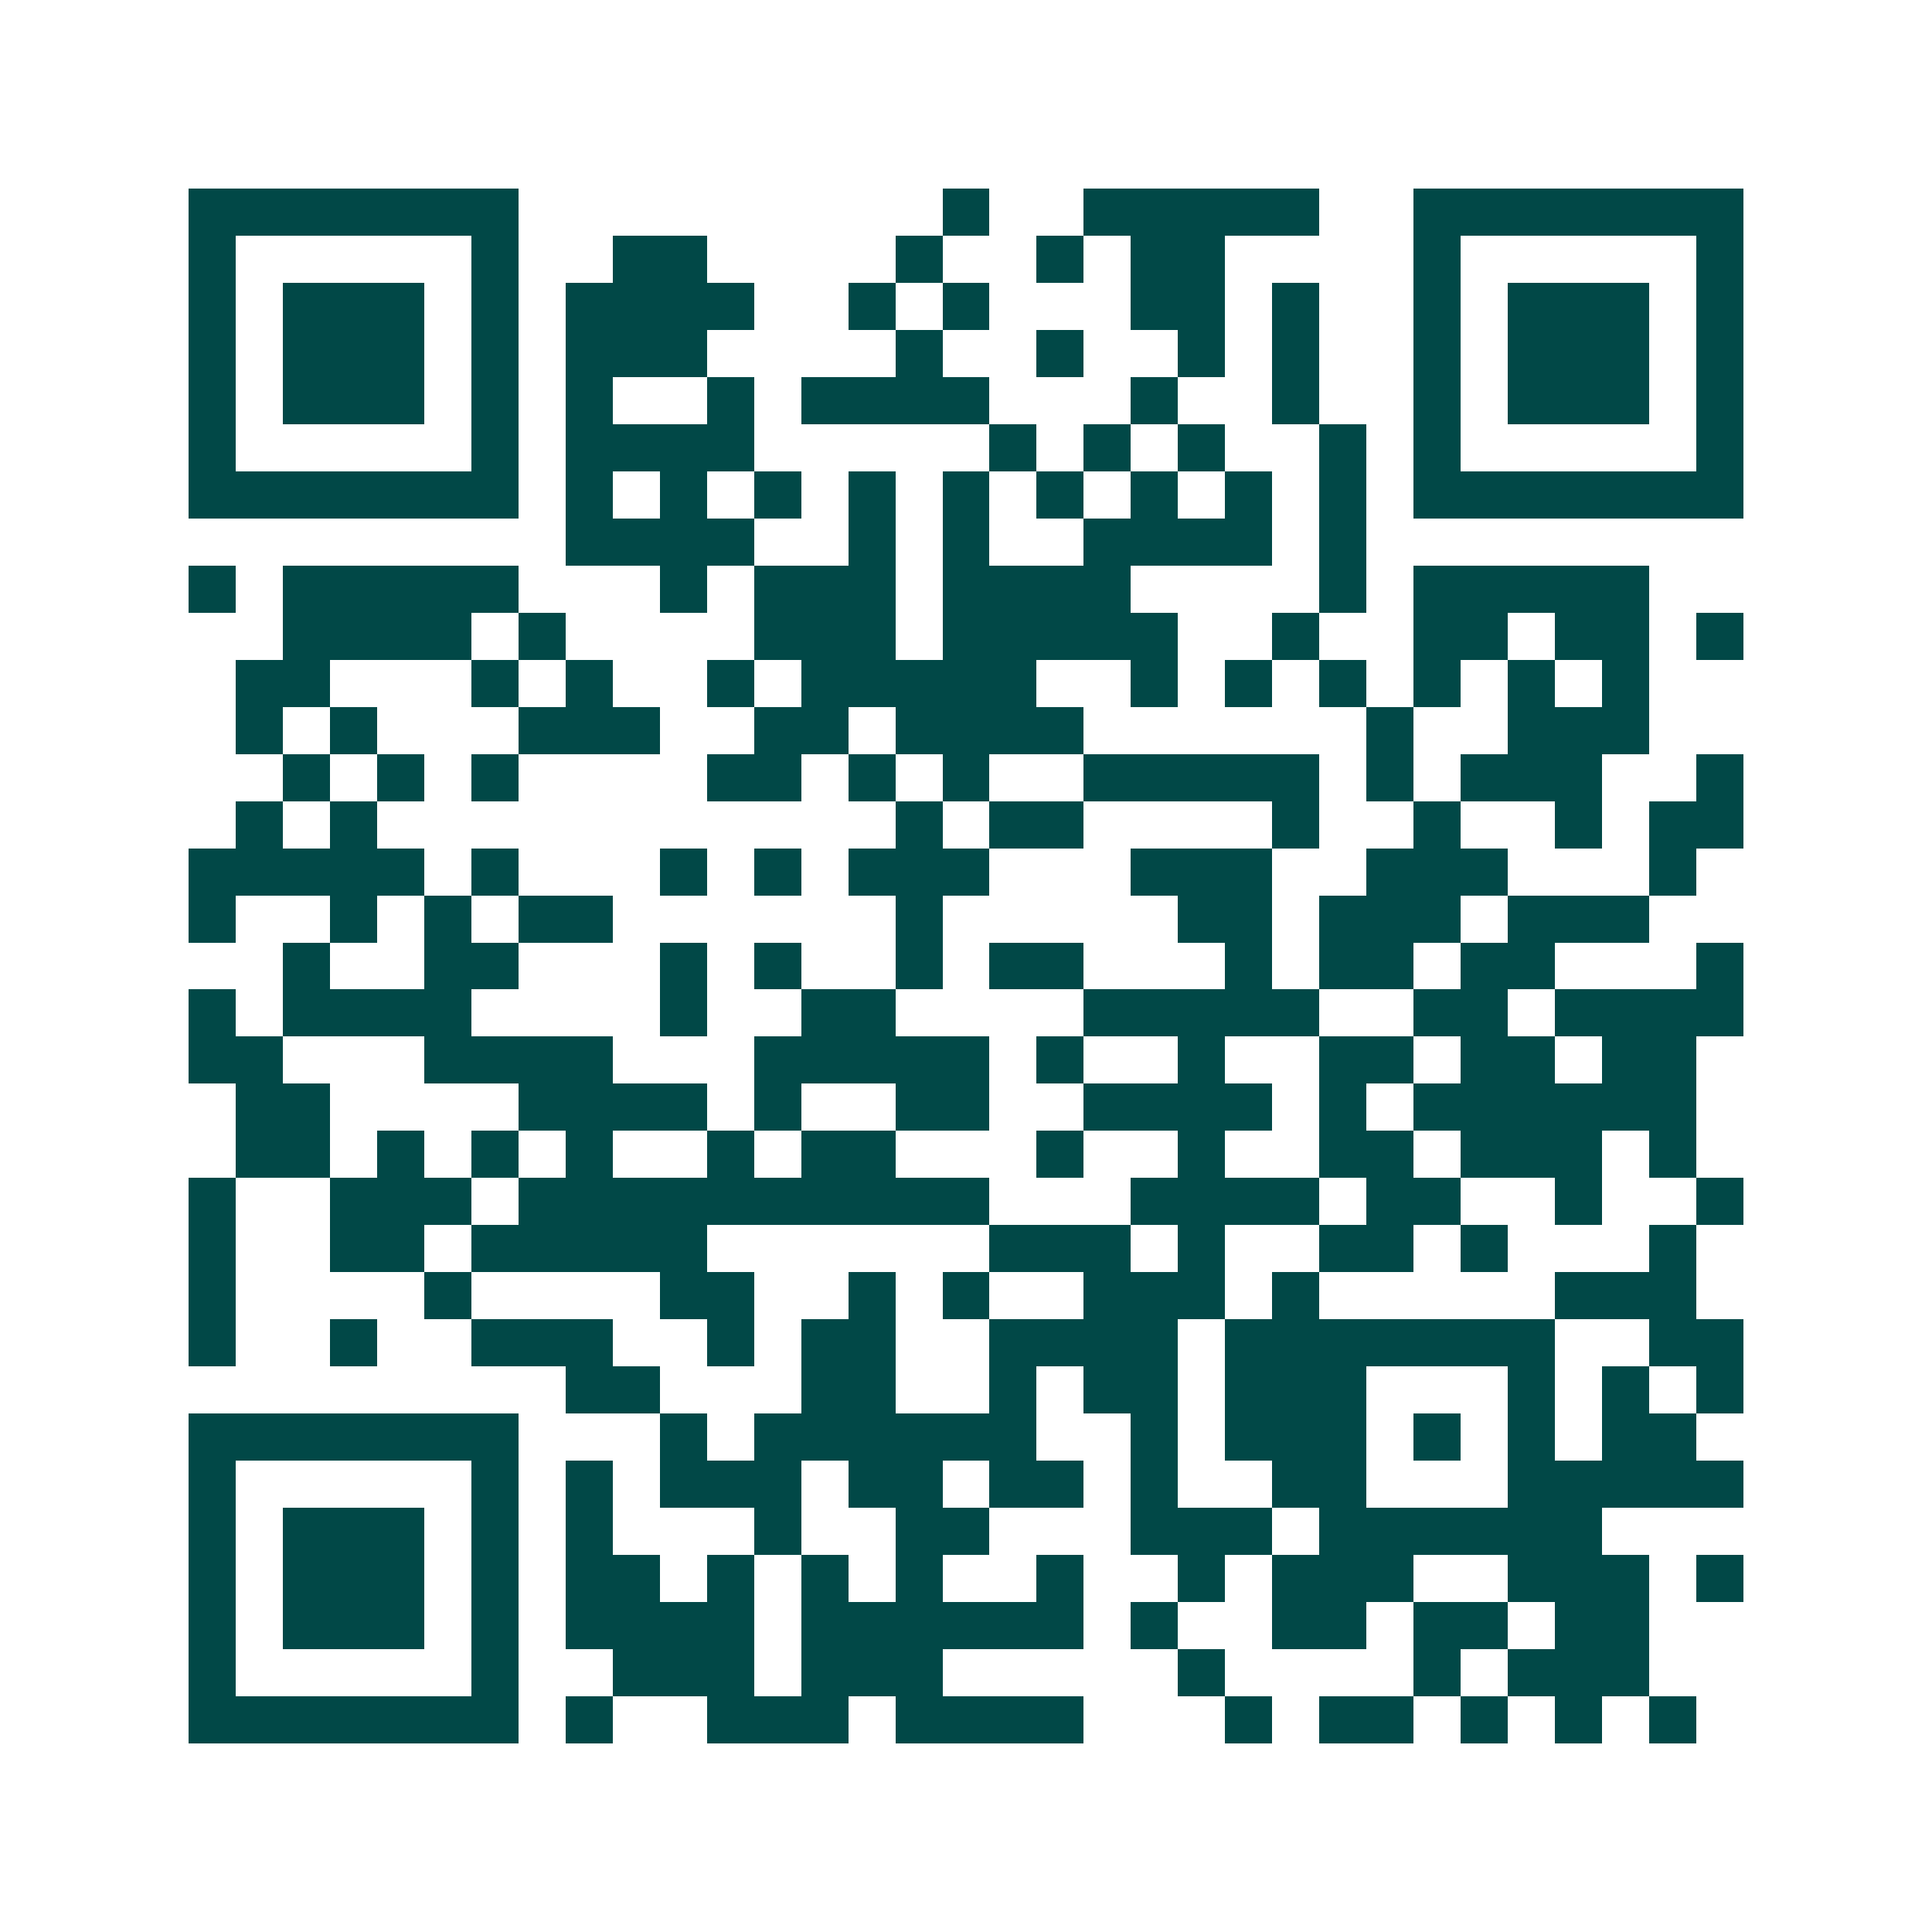 <svg xmlns="http://www.w3.org/2000/svg" width="200" height="200" viewBox="0 0 41 41" shape-rendering="crispEdges"><path fill="#ffffff" d="M0 0h41v41H0z"/><path stroke="#014847" d="M4 4.5h7m9 0h1m2 0h5m2 0h7M4 5.5h1m5 0h1m2 0h2m4 0h1m2 0h1m1 0h2m4 0h1m5 0h1M4 6.5h1m1 0h3m1 0h1m1 0h4m2 0h1m1 0h1m3 0h2m1 0h1m2 0h1m1 0h3m1 0h1M4 7.5h1m1 0h3m1 0h1m1 0h3m4 0h1m2 0h1m2 0h1m1 0h1m2 0h1m1 0h3m1 0h1M4 8.5h1m1 0h3m1 0h1m1 0h1m2 0h1m1 0h4m3 0h1m2 0h1m2 0h1m1 0h3m1 0h1M4 9.5h1m5 0h1m1 0h4m5 0h1m1 0h1m1 0h1m2 0h1m1 0h1m5 0h1M4 10.5h7m1 0h1m1 0h1m1 0h1m1 0h1m1 0h1m1 0h1m1 0h1m1 0h1m1 0h1m1 0h7M12 11.5h4m2 0h1m1 0h1m2 0h4m1 0h1M4 12.5h1m1 0h5m3 0h1m1 0h3m1 0h4m4 0h1m1 0h5M6 13.5h4m1 0h1m4 0h3m1 0h5m2 0h1m2 0h2m1 0h2m1 0h1M5 14.5h2m3 0h1m1 0h1m2 0h1m1 0h5m2 0h1m1 0h1m1 0h1m1 0h1m1 0h1m1 0h1M5 15.5h1m1 0h1m3 0h3m2 0h2m1 0h4m6 0h1m2 0h3M6 16.5h1m1 0h1m1 0h1m4 0h2m1 0h1m1 0h1m2 0h5m1 0h1m1 0h3m2 0h1M5 17.5h1m1 0h1m11 0h1m1 0h2m4 0h1m2 0h1m2 0h1m1 0h2M4 18.5h5m1 0h1m3 0h1m1 0h1m1 0h3m3 0h3m2 0h3m3 0h1M4 19.5h1m2 0h1m1 0h1m1 0h2m6 0h1m5 0h2m1 0h3m1 0h3M6 20.5h1m2 0h2m3 0h1m1 0h1m2 0h1m1 0h2m3 0h1m1 0h2m1 0h2m3 0h1M4 21.5h1m1 0h4m4 0h1m2 0h2m4 0h5m2 0h2m1 0h4M4 22.5h2m3 0h4m3 0h5m1 0h1m2 0h1m2 0h2m1 0h2m1 0h2M5 23.5h2m4 0h4m1 0h1m2 0h2m2 0h4m1 0h1m1 0h6M5 24.5h2m1 0h1m1 0h1m1 0h1m2 0h1m1 0h2m3 0h1m2 0h1m2 0h2m1 0h3m1 0h1M4 25.5h1m2 0h3m1 0h10m3 0h4m1 0h2m2 0h1m2 0h1M4 26.5h1m2 0h2m1 0h5m6 0h3m1 0h1m2 0h2m1 0h1m3 0h1M4 27.5h1m4 0h1m4 0h2m2 0h1m1 0h1m2 0h3m1 0h1m5 0h3M4 28.5h1m2 0h1m2 0h3m2 0h1m1 0h2m2 0h4m1 0h7m2 0h2M12 29.5h2m3 0h2m2 0h1m1 0h2m1 0h3m3 0h1m1 0h1m1 0h1M4 30.5h7m3 0h1m1 0h6m2 0h1m1 0h3m1 0h1m1 0h1m1 0h2M4 31.5h1m5 0h1m1 0h1m1 0h3m1 0h2m1 0h2m1 0h1m2 0h2m3 0h5M4 32.5h1m1 0h3m1 0h1m1 0h1m3 0h1m2 0h2m3 0h3m1 0h6M4 33.5h1m1 0h3m1 0h1m1 0h2m1 0h1m1 0h1m1 0h1m2 0h1m2 0h1m1 0h3m2 0h3m1 0h1M4 34.5h1m1 0h3m1 0h1m1 0h4m1 0h6m1 0h1m2 0h2m1 0h2m1 0h2M4 35.5h1m5 0h1m2 0h3m1 0h3m5 0h1m4 0h1m1 0h3M4 36.5h7m1 0h1m2 0h3m1 0h4m3 0h1m1 0h2m1 0h1m1 0h1m1 0h1"/></svg>
